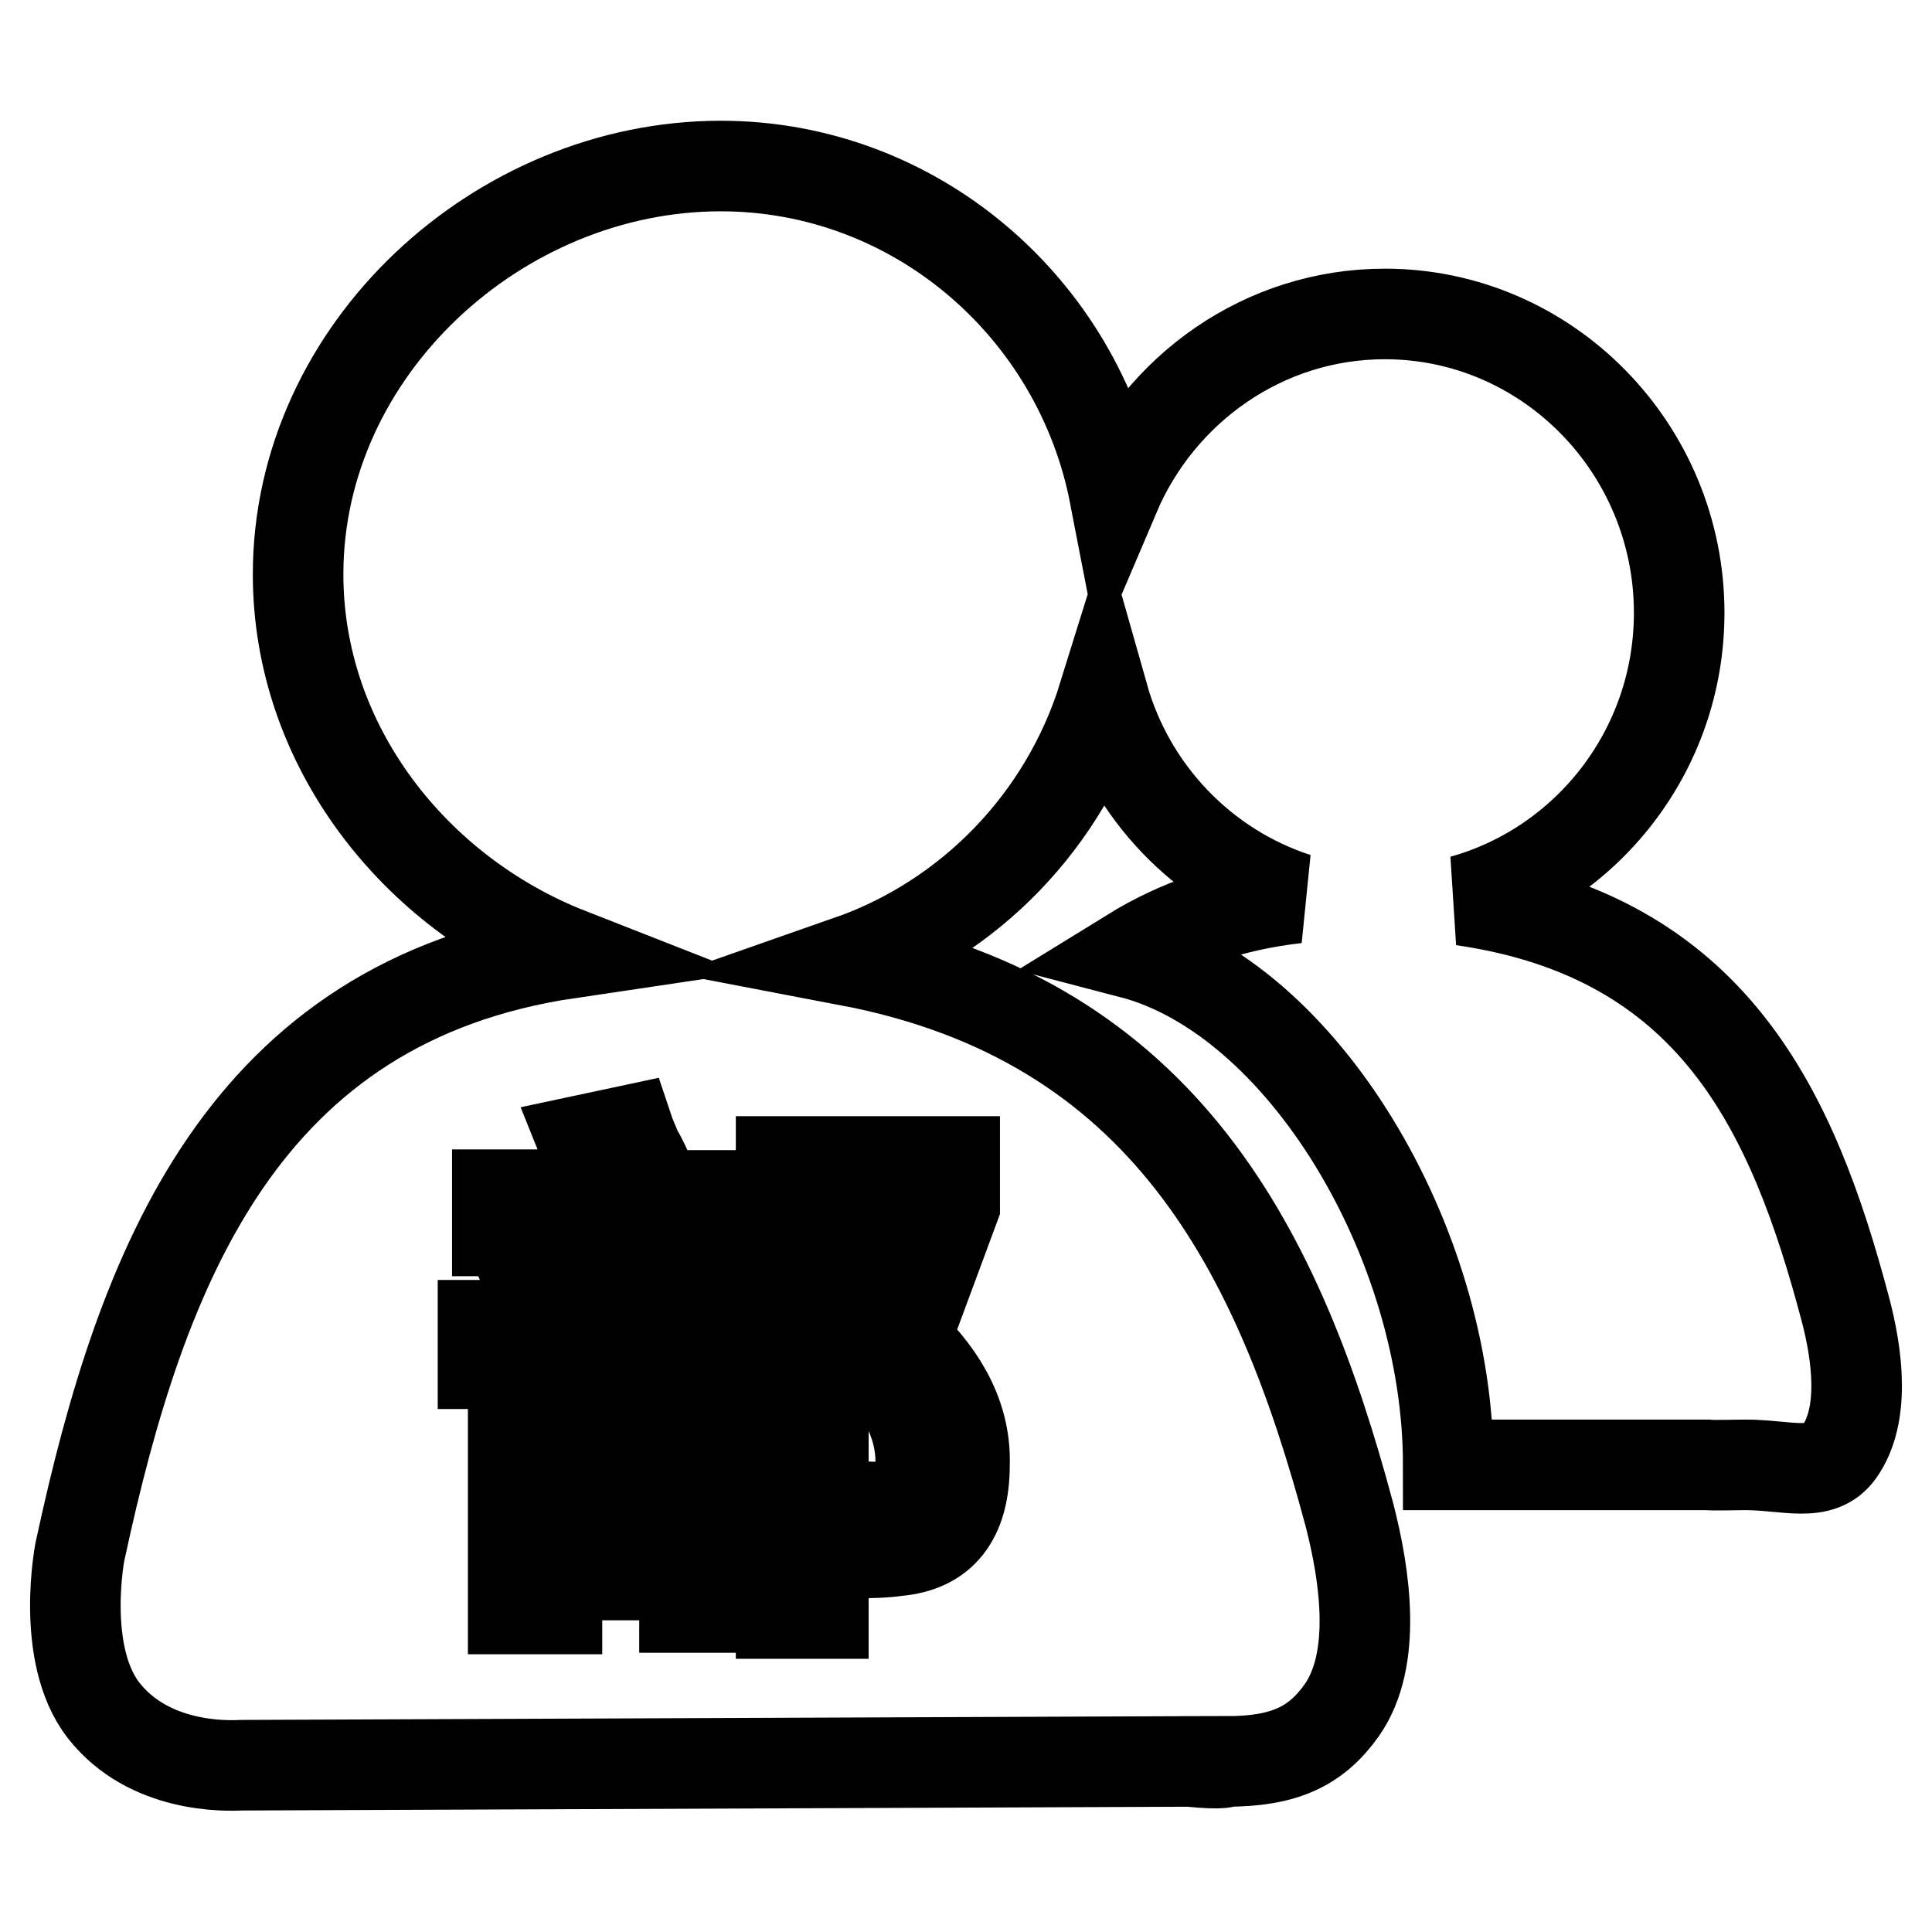 <?xml version="1.0" encoding="utf-8"?>
<!-- Svg Vector Icons : http://www.onlinewebfonts.com/icon -->
<!DOCTYPE svg PUBLIC "-//W3C//DTD SVG 1.1//EN" "http://www.w3.org/Graphics/SVG/1.1/DTD/svg11.dtd">
<svg version="1.1" xmlns="http://www.w3.org/2000/svg" xmlns:xlink="http://www.w3.org/1999/xlink" x="0px" y="0px" viewBox="0 0 256 256" enable-background="new 0 0 256 256" xml:space="preserve">
<g> <path stroke-width="12" fill-opacity="0" stroke="#000000"  d="M243.7,192.4c-2.5,3.5-6.9,1.7-12.5,1.7c-1.1,0-4.4,0.1-4.9,0h-34.4c0-29.6-19.4-61.9-42-67.8 c6-3.7,13.1-6.3,21.9-7.3c-12.3-4-22-14-25.6-26.7c-5.1,16.4-17.7,29.4-33.7,35c41.9,8,57,38.6,66.3,73.4c2.1,8.1,3.7,19.2-1,25.9 c-3.4,4.8-7.6,6.8-15.3,6.8c0,0,0,0.5-4.9,0L32,233.9c-2.1,0.1-12.3,0.4-18.3-7.3c-5.8-7.5-3.1-21.4-3-21.5 c8.1-37.4,21.5-72.4,64.7-78.8c-20.4-8-35.9-27.4-35.9-50.2c0-29.8,26.6-54.1,56-54.1c25.8,0,47.4,18.8,52.2,43.6 c6-14.1,19.8-24,35.8-24c21.5,0,39,17.8,39,39.6c0,18.2-12.2,33.5-28.7,38.1c33.1,4.8,43.7,27.7,50.7,54.1 C246.1,179.4,247.2,187.5,243.7,192.4L243.7,192.4z M68,213.2h5.8v-4.5h16.9v4.3h5.8v-25.6H68V213.2z M98.7,158.4H84.9l1.9-0.8 c-1.1-2.7-1.9-4.3-2.4-5.1c-0.5-1.2-0.9-2.1-1.1-2.7l-6.1,1.3c0.2,0.5,0.5,1.3,1.1,2.4c0.9,1.9,1.6,3.5,2.1,4.8H65.9v4.8h32.8 V158.4L98.7,158.4z M68.8,166.6c0.3,0.7,1,1.7,1.9,2.9c1.6,2.5,2.8,4.4,3.7,5.9l5-2.7c-1.1-1.6-2.5-3.6-4.2-6.1 c-0.9-1.1-1.5-1.9-1.9-2.4L68.8,166.6L68.8,166.6z M100.3,175.7h-10l5.3-9.6l-5.3-1.9c-1.9,3.6-4,7.4-6.1,11.4H64v5.1h36.2 L100.3,175.7L100.3,175.7z M103.5,213.8h5.6v-54.3h11.6l-6.6,18.9c5.3,5.1,7.9,10.2,7.9,15.2c0.2,4.3-1.5,6.3-5,6.1 c-2.1,0-4.1-0.1-6.1-0.3c0.2,0.7,0.4,1.8,0.8,3.2c0.2,1.4,0.4,2.5,0.5,3.2c3.2,0,5.4-0.1,6.6-0.3c6-0.5,9-4.3,9-11.4 c0.2-5.9-2.5-11.4-7.9-16.5l6.6-17.8v-5.9h-23L103.5,213.8L103.5,213.8z M73.8,192.5h16.9v11.7H73.8V192.5z"/></g>
</svg>